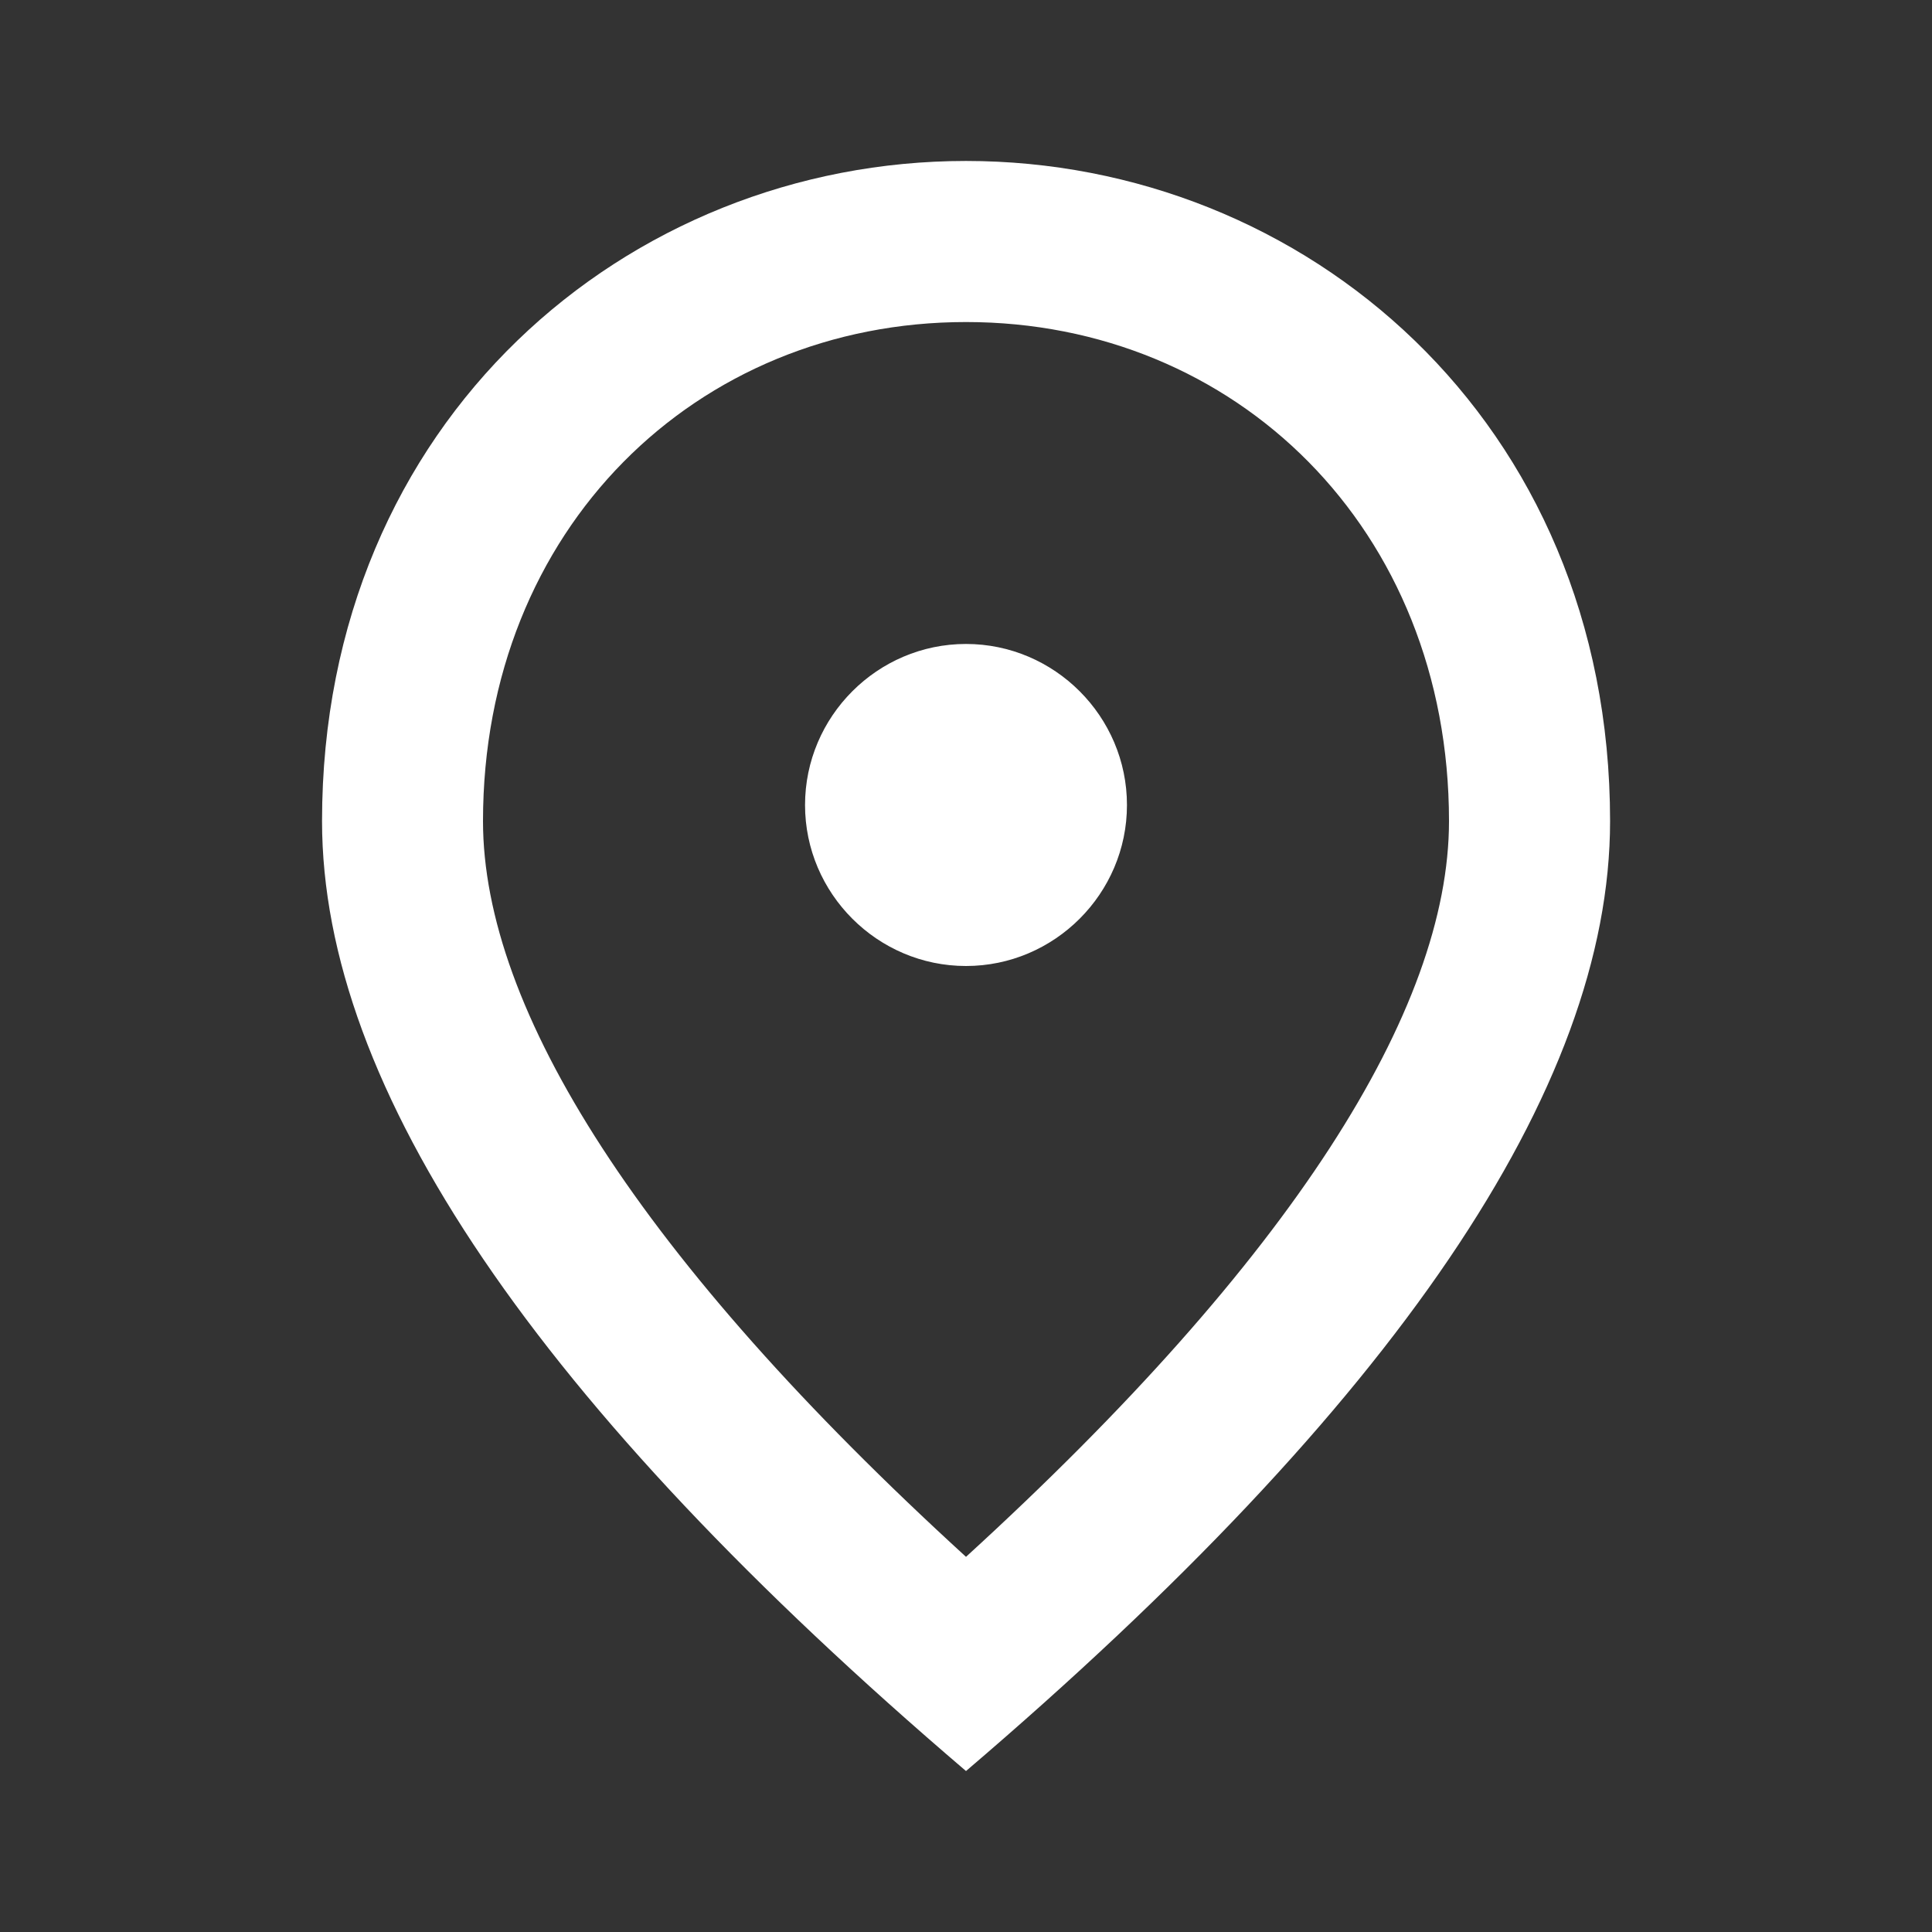 <svg width="16" height="16" viewBox="0 0 16 16" fill="none" xmlns="http://www.w3.org/2000/svg">
<rect x="0" y="0" width="16" height="16" fill="#333333" stroke="none"/>
<path d="M8 8C7.267 8 6.667 7.4 6.667 6.667C6.667 5.933 7.267 5.333 8 5.333C8.733 5.333 9.333 5.933 9.333 6.667C9.333 7.4 8.733 8 8 8ZM12 6.8C12 4.38 10.233 2.667 8 2.667C5.767 2.667 4 4.38 4 6.8C4 8.36 5.3 10.427 8 12.893C10.7 10.427 12 8.36 12 6.8ZM8 1.333C10.8 1.333 13.334 3.48 13.334 6.8C13.334 9.013 11.553 11.633 8 14.667C4.447 11.633 2.667 9.013 2.667 6.8C2.667 3.48 5.2 1.333 8 1.333Z" fill="white"/>
</svg>
